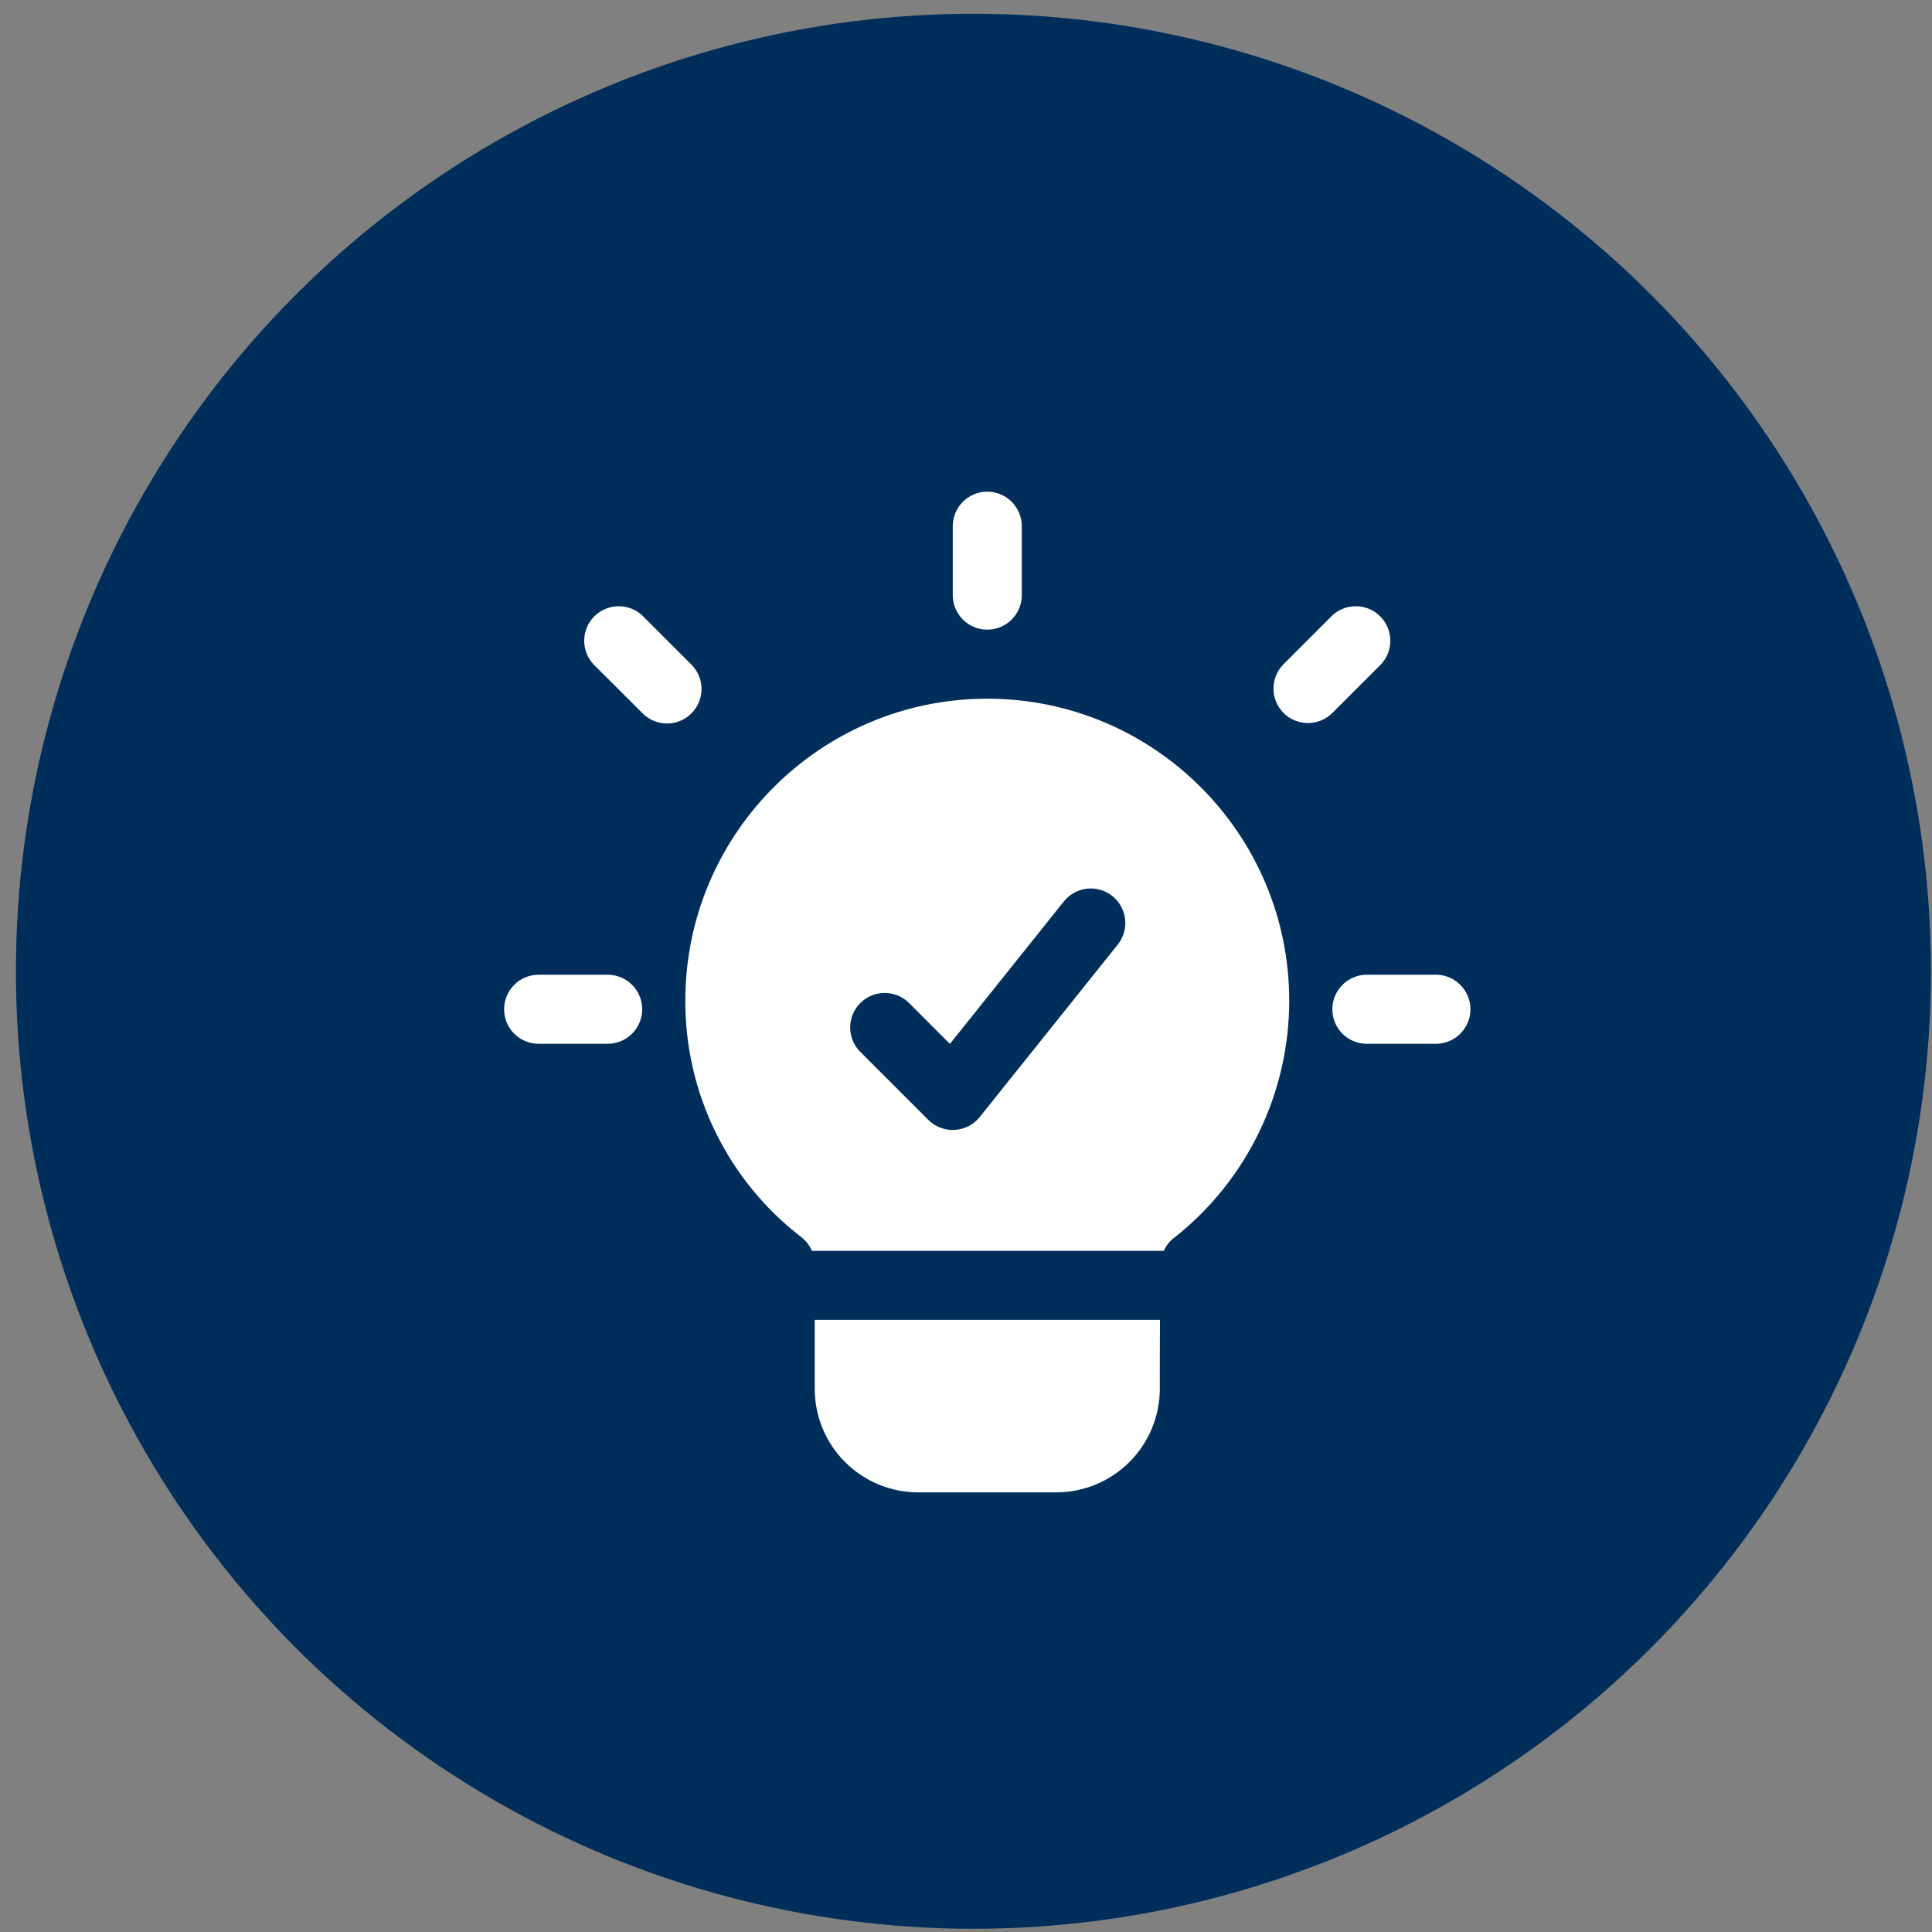 <svg width="112" height="112" viewBox="0 0 112 112" fill="none" xmlns="http://www.w3.org/2000/svg">
<rect x="0" y="0" width="112" height="112" fill="#808080" stroke="none"/>
<circle cx="56.43" cy="56.305" r="55.508" fill="#002E5B"/>
<path fill-rule="evenodd" clip-rule="evenodd" d="M47.067 72.512C46.93 72.19 46.711 71.91 46.431 71.7L46.411 71.686C44.323 70.07 42.635 67.997 41.477 65.625C40.318 63.254 39.72 60.647 39.729 58.008C39.729 48.348 47.571 40.504 57.233 40.504C66.895 40.504 74.737 48.346 74.737 58.008C74.738 60.645 74.143 63.247 72.996 65.621C71.849 67.996 70.181 70.08 68.115 71.718L68.071 71.75C67.807 71.948 67.599 72.211 67.465 72.512H47.067ZM49.817 60.922L53.817 64.922C54.016 65.12 54.254 65.274 54.517 65.374C54.779 65.475 55.06 65.518 55.341 65.503C55.621 65.488 55.895 65.414 56.146 65.286C56.396 65.158 56.616 64.979 56.793 64.76L64.797 54.758C65.128 54.344 65.282 53.815 65.224 53.287C65.165 52.76 64.9 52.277 64.486 51.945C64.071 51.613 63.542 51.459 63.015 51.518C62.487 51.576 62.004 51.842 61.673 52.256L55.067 60.516L52.647 58.094C52.267 57.743 51.766 57.553 51.249 57.563C50.732 57.573 50.239 57.783 49.873 58.148C49.507 58.514 49.297 59.007 49.286 59.524C49.276 60.041 49.466 60.542 49.817 60.922ZM67.245 76.512C67.235 77.842 67.235 79.252 67.235 80.514C67.233 82.105 66.599 83.63 65.474 84.755C64.349 85.88 62.824 86.512 61.233 86.514H53.233C51.641 86.514 50.115 85.882 48.989 84.757C47.864 83.632 47.231 82.105 47.231 80.514V76.512H67.245ZM55.233 30.502C55.233 29.971 55.443 29.463 55.818 29.088C56.194 28.713 56.702 28.502 57.233 28.502C57.763 28.502 58.272 28.713 58.647 29.088C59.022 29.463 59.233 29.971 59.233 30.502V34.502C59.233 35.032 59.022 35.541 58.647 35.916C58.272 36.291 57.763 36.502 57.233 36.502C56.702 36.502 56.194 36.291 55.818 35.916C55.443 35.541 55.233 35.032 55.233 34.502V30.502ZM79.239 60.51C78.708 60.51 78.198 60.299 77.823 59.924C77.448 59.548 77.237 59.039 77.237 58.508C77.237 57.977 77.448 57.468 77.823 57.092C78.198 56.717 78.708 56.506 79.239 56.506H83.241C83.772 56.506 84.281 56.717 84.656 57.092C85.032 57.468 85.243 57.977 85.243 58.508C85.243 59.039 85.032 59.548 84.656 59.924C84.281 60.299 83.772 60.51 83.241 60.51H79.239ZM31.225 60.51C30.694 60.51 30.184 60.299 29.809 59.924C29.434 59.548 29.223 59.039 29.223 58.508C29.223 57.977 29.434 57.468 29.809 57.092C30.184 56.717 30.694 56.506 31.225 56.506H35.227C35.758 56.506 36.267 56.717 36.642 57.092C37.018 57.468 37.229 57.977 37.229 58.508C37.229 59.039 37.018 59.548 36.642 59.924C36.267 60.299 35.758 60.51 35.227 60.51H31.225ZM77.239 35.674C77.619 35.323 78.12 35.133 78.637 35.144C79.154 35.154 79.647 35.364 80.012 35.73C80.378 36.096 80.588 36.589 80.598 37.106C80.608 37.623 80.418 38.124 80.067 38.504L77.239 41.33C77.053 41.516 76.833 41.663 76.59 41.764C76.348 41.865 76.088 41.916 75.825 41.917C75.562 41.917 75.302 41.865 75.06 41.765C74.817 41.665 74.597 41.517 74.411 41.332C74.225 41.146 74.077 40.926 73.977 40.684C73.876 40.441 73.824 40.181 73.824 39.918C73.824 39.656 73.875 39.396 73.976 39.153C74.076 38.91 74.223 38.69 74.409 38.504L77.239 35.674ZM34.399 38.504C34.048 38.124 33.857 37.623 33.868 37.106C33.878 36.589 34.087 36.096 34.453 35.73C34.819 35.364 35.312 35.154 35.828 35.144C36.346 35.133 36.847 35.323 37.227 35.674L40.059 38.504C40.249 38.689 40.402 38.909 40.506 39.154C40.611 39.398 40.666 39.66 40.668 39.926C40.67 40.191 40.62 40.455 40.519 40.7C40.418 40.946 40.269 41.169 40.081 41.357C39.894 41.544 39.67 41.693 39.424 41.793C39.178 41.894 38.915 41.944 38.649 41.941C38.384 41.939 38.121 41.884 37.877 41.779C37.634 41.674 37.413 41.521 37.229 41.33L34.399 38.504Z" fill="white"/>
</svg>
